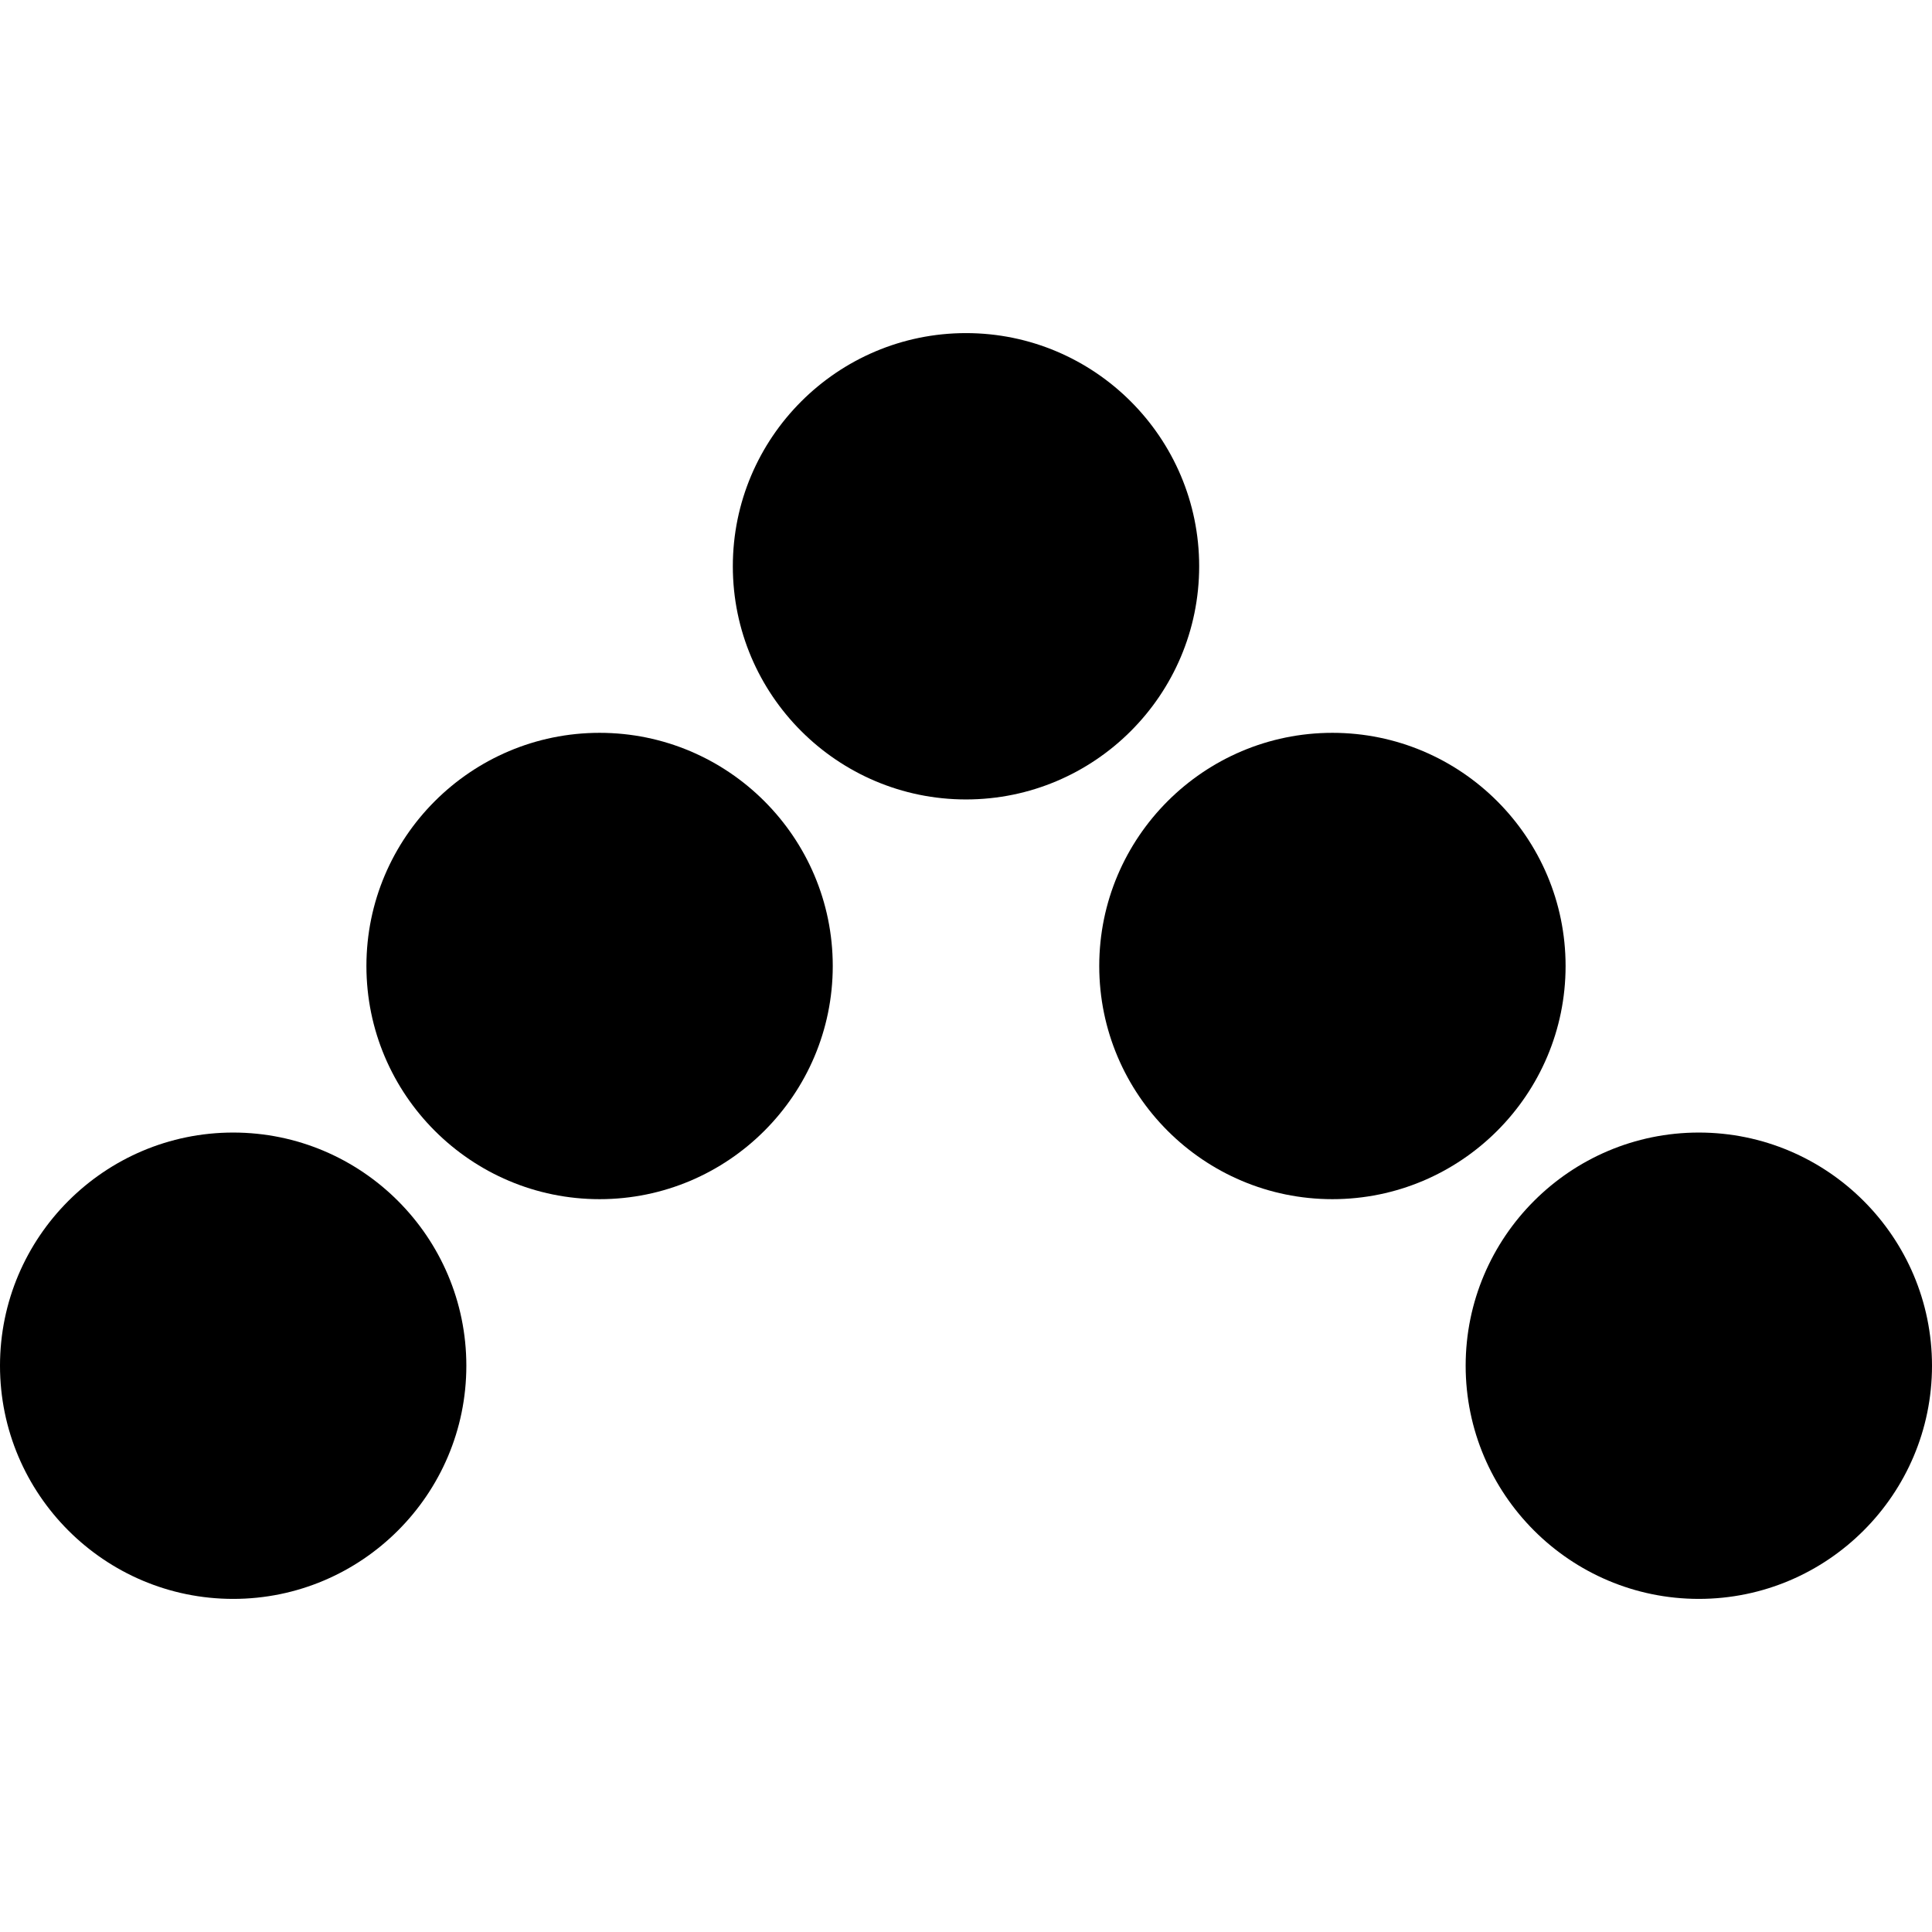 <?xml version="1.0" encoding="iso-8859-1"?>
<!-- Generator: Adobe Illustrator 19.0.0, SVG Export Plug-In . SVG Version: 6.00 Build 0)  -->
<svg version="1.1" id="Layer_1" xmlns="http://www.w3.org/2000/svg" xmlns:xlink="http://www.w3.org/1999/xlink" x="0px" y="0px"
	 viewBox="0 0 512 512" style="enable-background:new 0 0 512 512;" xml:space="preserve">
<g>
	<g>
		<g>
			<path d="M317.793,150.069c0-34.074-27.719-61.793-61.793-61.793s-61.793,27.719-61.793,61.793s27.719,61.793,61.793,61.793
				S317.793,184.143,317.793,150.069z"/>
			<path d="M158.897,194.207c-34.074,0-61.793,27.719-61.793,61.793s27.719,61.793,61.793,61.793S220.69,290.074,220.69,256
				S192.971,194.207,158.897,194.207z"/>
			<path d="M61.793,300.138C27.719,300.138,0,327.857,0,361.931s27.719,61.793,61.793,61.793s61.793-27.719,61.793-61.793
				S95.868,300.138,61.793,300.138z"/>
			<path d="M414.897,256c0-34.074-27.719-61.793-61.793-61.793S291.31,221.926,291.31,256s27.719,61.793,61.793,61.793
				S414.897,290.074,414.897,256z"/>
			<path d="M450.207,300.138c-34.074,0-61.793,27.719-61.793,61.793s27.719,61.793,61.793,61.793
				c34.075,0,61.793-27.719,61.793-61.793S484.281,300.138,450.207,300.138z"/>
		</g>
	</g>
</g>
<g>
</g>
<g>
</g>
<g>
</g>
<g>
</g>
<g>
</g>
<g>
</g>
<g>
</g>
<g>
</g>
<g>
</g>
<g>
</g>
<g>
</g>
<g>
</g>
<g>
</g>
<g>
</g>
<g>
</g>
</svg>
